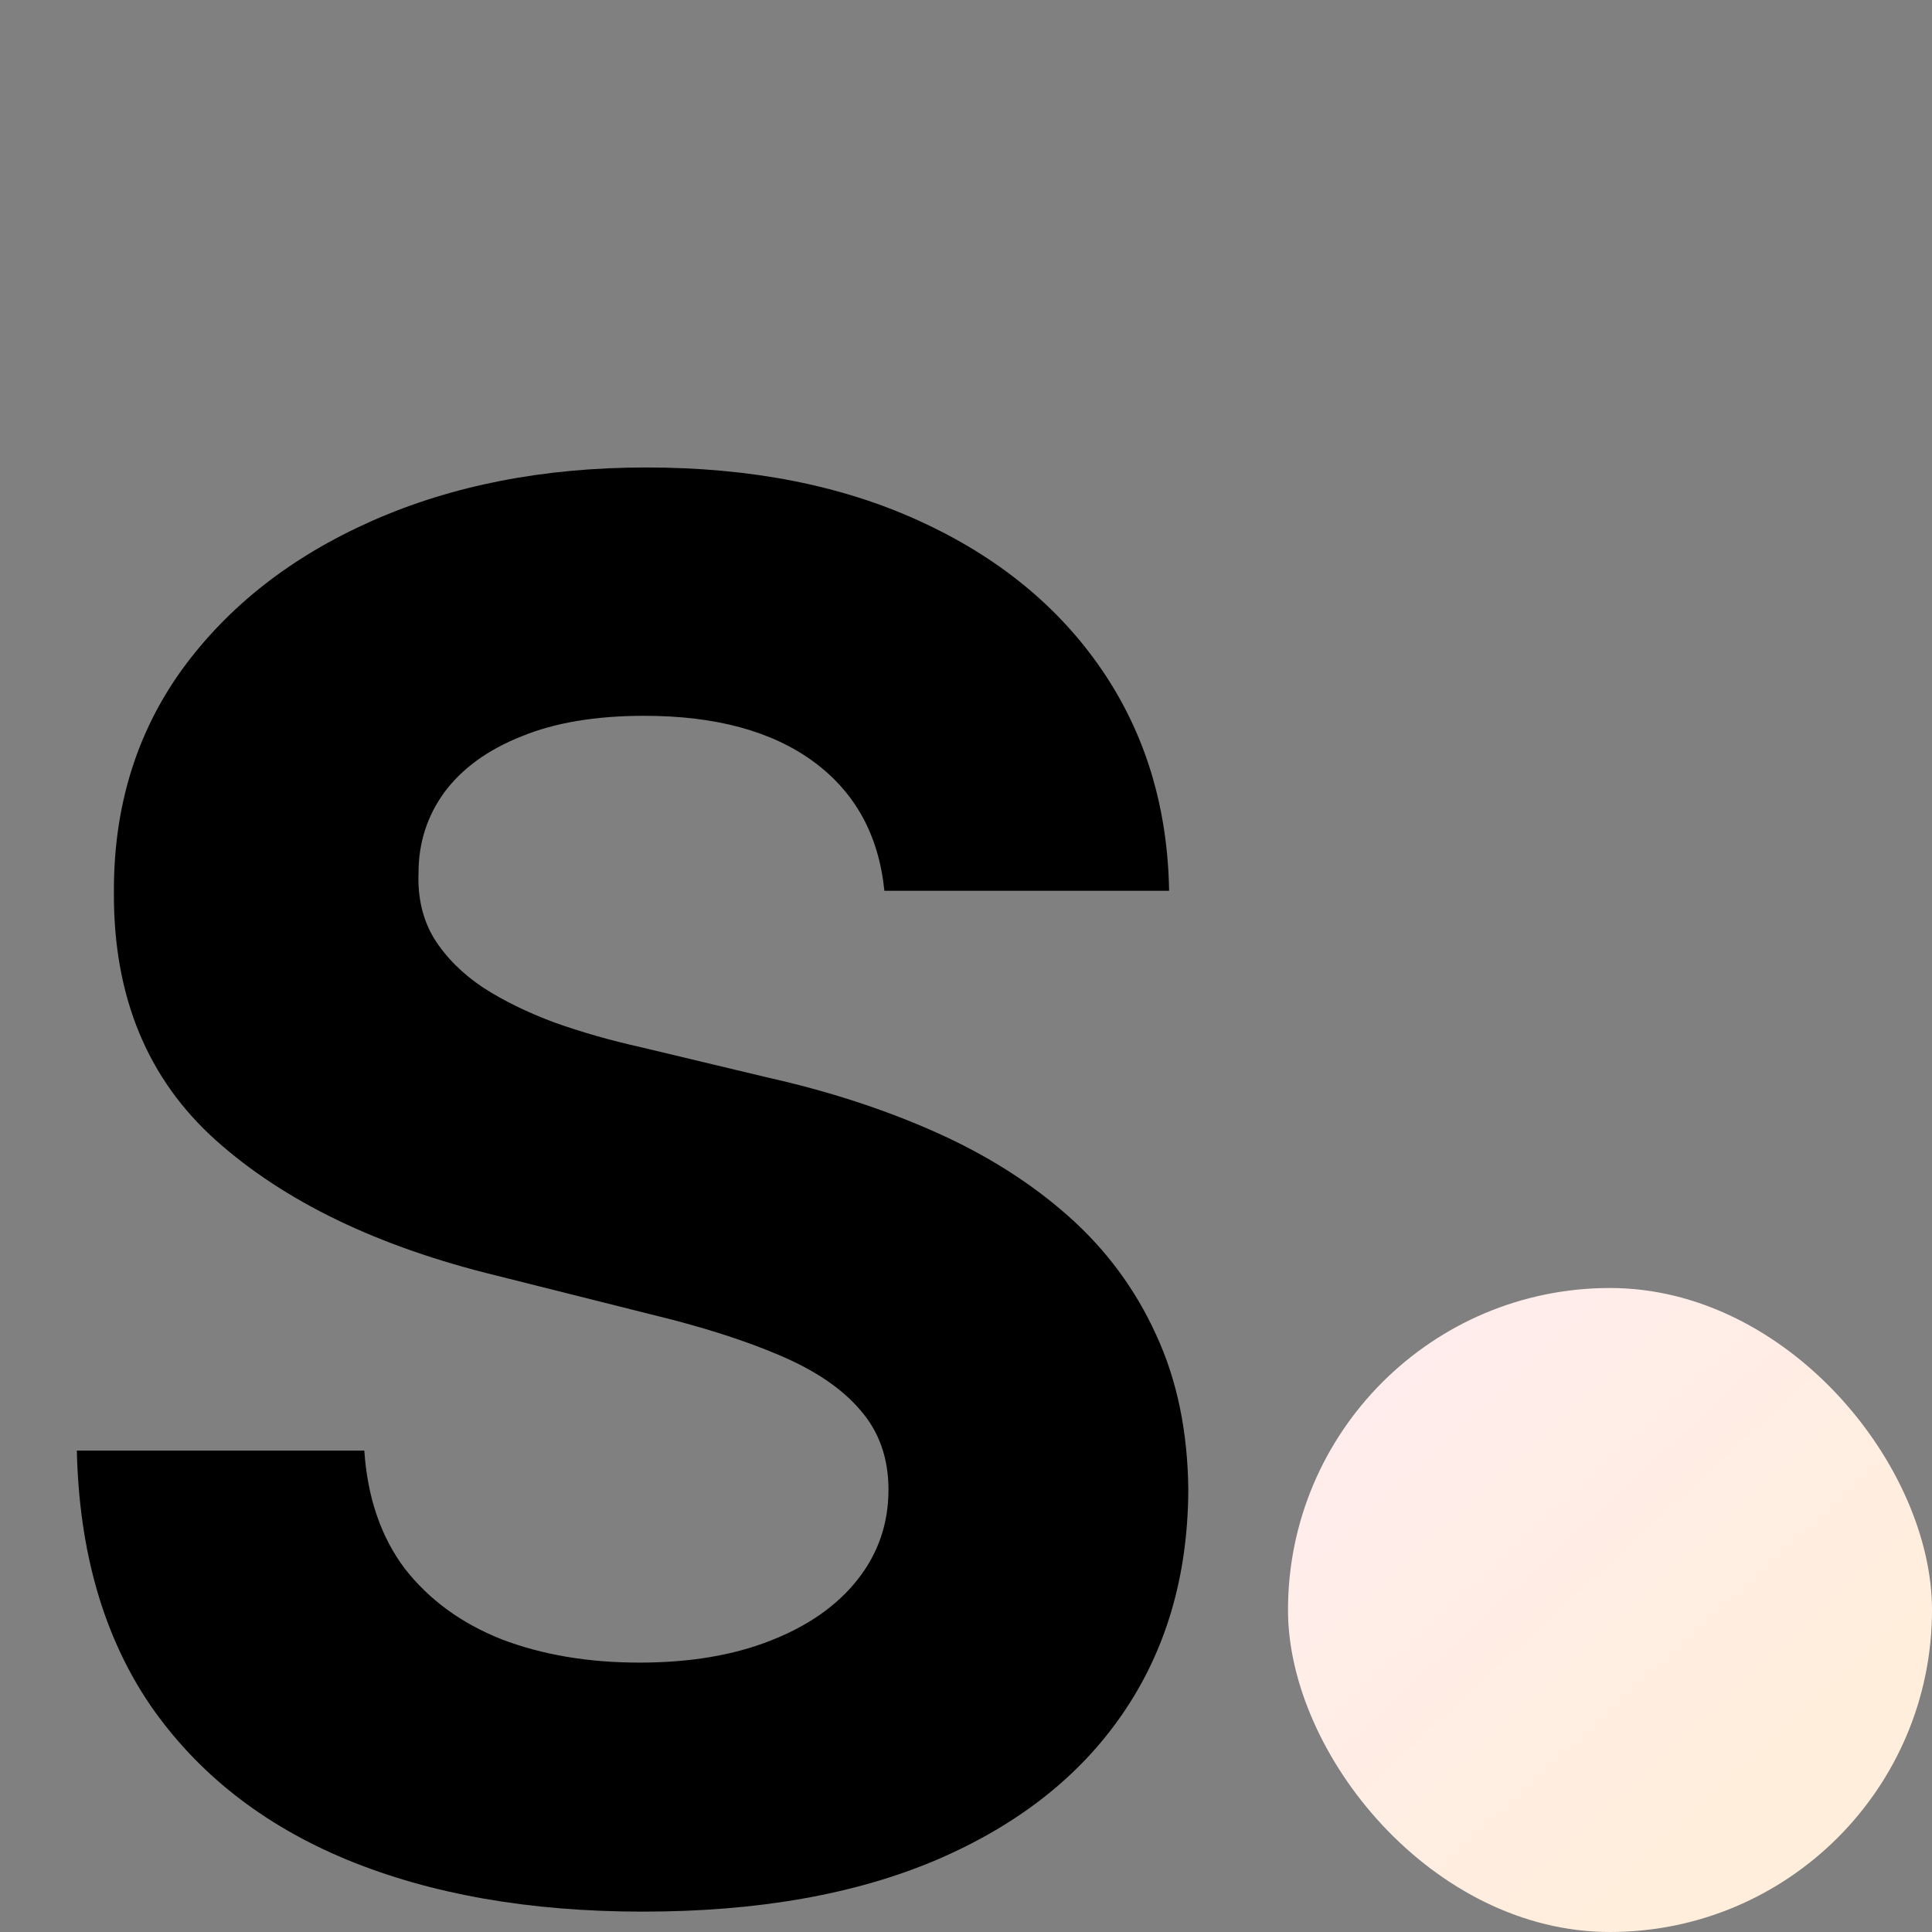 <svg width="48" height="48" viewBox="0 0 48 48" fill="none" xmlns="http://www.w3.org/2000/svg">
<rect x="0" y="0" width="48" height="48" fill="#808080" stroke="none"/>
<path d="M21.972 22.131C21.835 20.756 21.25 19.688 20.216 18.926C19.182 18.165 17.778 17.784 16.006 17.784C14.801 17.784 13.784 17.954 12.954 18.296C12.125 18.625 11.489 19.085 11.046 19.676C10.614 20.267 10.398 20.938 10.398 21.688C10.375 22.312 10.506 22.858 10.79 23.324C11.085 23.79 11.489 24.193 12 24.534C12.511 24.864 13.102 25.153 13.773 25.403C14.443 25.642 15.159 25.847 15.921 26.017L19.057 26.767C20.579 27.108 21.977 27.562 23.25 28.131C24.523 28.699 25.625 29.398 26.557 30.227C27.489 31.057 28.21 32.034 28.722 33.159C29.244 34.284 29.511 35.574 29.523 37.028C29.511 39.165 28.966 41.017 27.886 42.585C26.818 44.142 25.273 45.352 23.25 46.216C21.239 47.068 18.812 47.494 15.972 47.494C13.153 47.494 10.699 47.062 8.608 46.199C6.528 45.335 4.903 44.057 3.733 42.364C2.574 40.659 1.966 38.551 1.909 36.04H9.051C9.131 37.21 9.466 38.188 10.057 38.972C10.659 39.744 11.46 40.33 12.46 40.727C13.472 41.114 14.614 41.307 15.886 41.307C17.136 41.307 18.222 41.125 19.142 40.761C20.074 40.398 20.796 39.892 21.307 39.244C21.818 38.597 22.074 37.852 22.074 37.011C22.074 36.227 21.841 35.568 21.375 35.034C20.921 34.5 20.25 34.045 19.364 33.67C18.489 33.295 17.415 32.955 16.142 32.648L12.341 31.693C9.398 30.977 7.074 29.858 5.369 28.335C3.665 26.812 2.818 24.761 2.83 22.182C2.818 20.068 3.381 18.222 4.517 16.642C5.665 15.062 7.239 13.829 9.239 12.943C11.239 12.057 13.511 11.614 16.057 11.614C18.648 11.614 20.909 12.057 22.841 12.943C24.784 13.829 26.296 15.062 27.375 16.642C28.454 18.222 29.011 20.051 29.046 22.131H21.972Z" fill="black"/>
<rect x="32" y="32" width="16" height="16" rx="8" fill="url(#paint0_linear_67_89)"/>
<defs>
<linearGradient id="paint0_linear_67_89" x1="32" y1="32" x2="43.849" y2="44.855" gradientUnits="userSpaceOnUse">
<stop offset="0.197" stop-color="#FFEDED"/>
<stop offset="1" stop-color="#FFEEDB"/>
</linearGradient>
</defs>
</svg>
